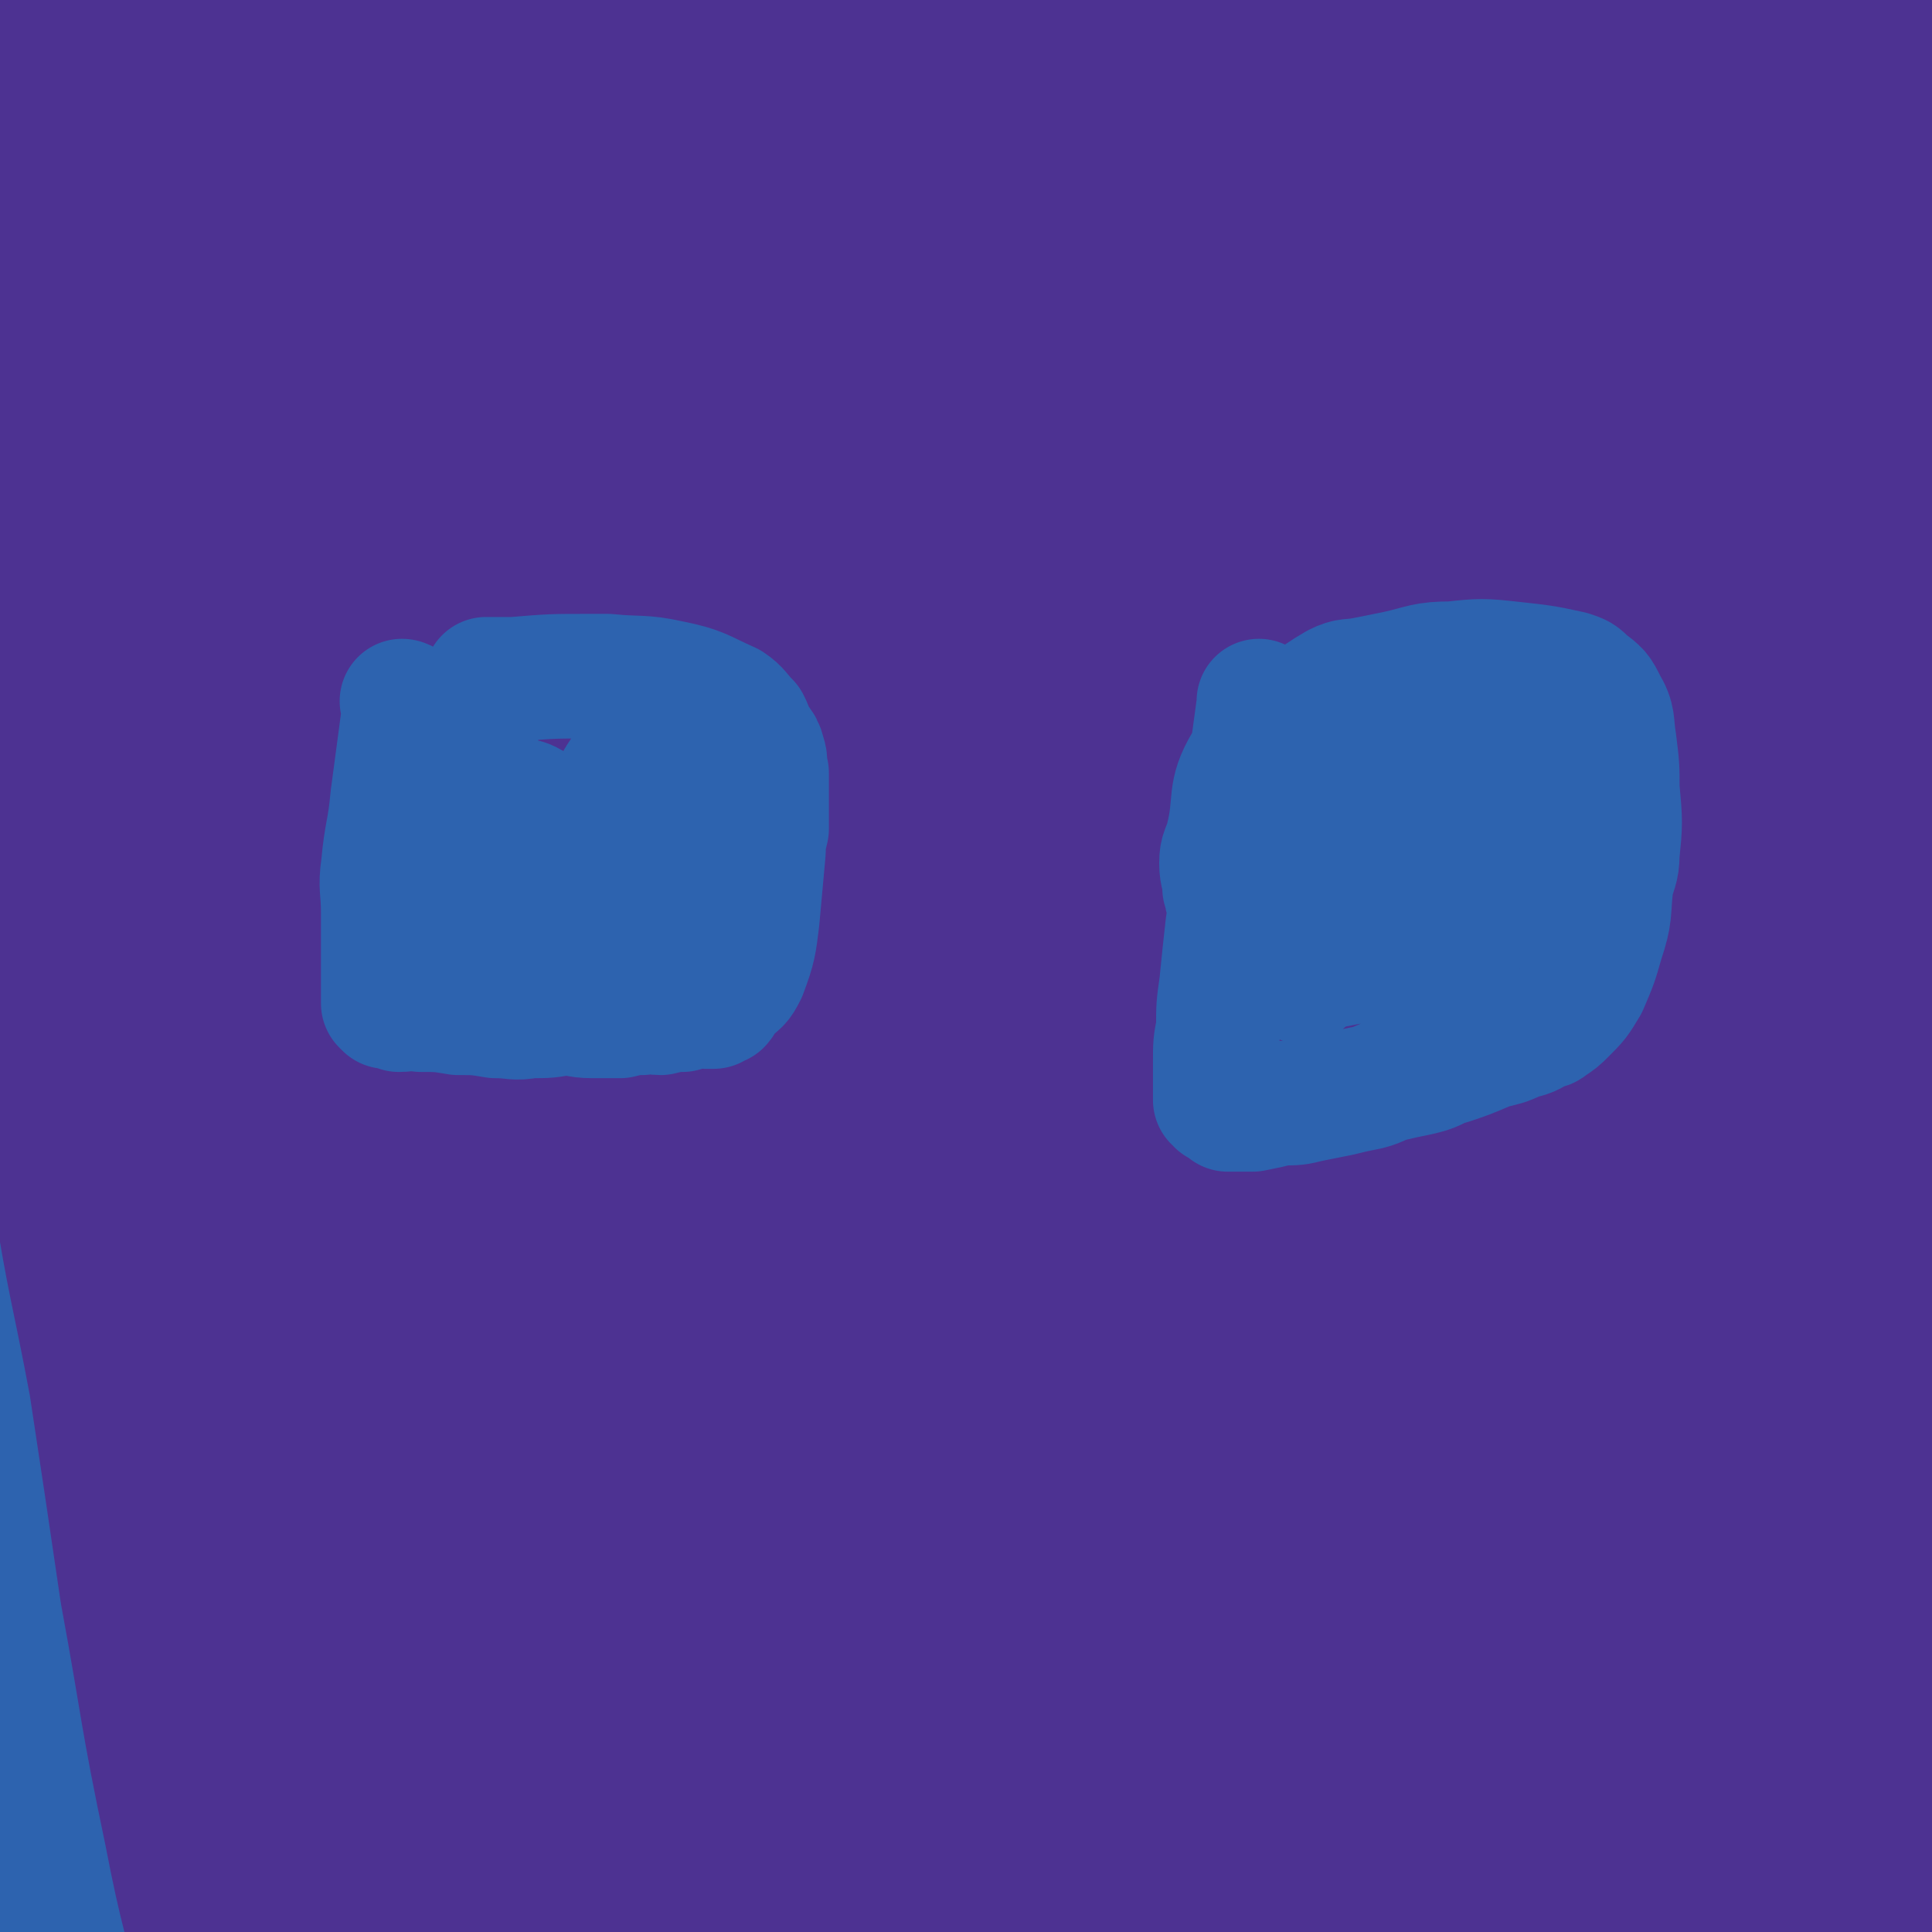 <svg viewBox='0 0 620 620' version='1.1' xmlns='http://www.w3.org/2000/svg' xmlns:xlink='http://www.w3.org/1999/xlink'><g fill='none' stroke='#2D63AF' stroke-width='80' stroke-linecap='round' stroke-linejoin='round'><path d='M134,247c0,0 -1,-1 -1,-1 0,0 1,0 1,1 0,0 0,0 0,0 0,0 -1,-1 -1,-1 0,0 1,0 1,1 0,0 0,0 0,0 0,0 -1,-1 -1,-1 0,0 1,0 1,1 0,3 0,3 0,7 -1,15 -2,15 -3,30 0,5 0,5 0,11 -1,5 -1,5 -2,11 0,3 0,4 0,7 0,3 0,3 0,7 0,1 0,1 0,3 -1,2 -1,2 -1,5 0,1 0,1 0,2 0,0 0,0 0,1 0,0 0,0 0,0 0,0 -1,-1 -1,-1 0,0 1,0 1,1 0,0 0,0 1,1 0,0 0,0 0,0 2,0 2,0 5,1 4,1 4,2 9,3 5,2 5,2 11,3 5,2 4,2 9,4 4,1 4,1 8,1 3,1 3,0 7,1 3,0 3,1 6,1 2,1 2,1 5,1 2,-1 2,-2 4,-2 2,0 2,1 3,1 1,0 1,0 3,0 2,0 2,0 3,0 1,0 1,0 1,0 1,0 1,0 2,0 0,0 0,0 1,0 0,0 0,0 1,0 0,0 0,0 0,0 0,0 0,0 1,0 0,0 0,0 0,0 0,-1 0,-1 1,-2 1,-2 1,-2 2,-4 1,-3 0,-3 1,-6 1,-5 2,-5 3,-11 1,-4 0,-4 1,-8 1,-5 1,-5 2,-10 0,-3 0,-3 1,-7 0,-3 0,-3 1,-6 0,-2 -1,-2 0,-4 0,-3 1,-3 1,-5 0,-2 0,-2 0,-4 0,-1 0,-1 0,-3 0,-1 0,-1 0,-3 0,-1 0,-1 0,-3 0,-1 0,-1 0,-3 0,-2 0,-2 0,-3 -1,-1 -1,-1 -1,-2 -1,-2 -1,-2 -2,-3 -1,-1 -1,-1 -2,-2 -3,-2 -3,-2 -5,-3 -3,-2 -3,-3 -6,-4 -3,-1 -3,-1 -5,-2 -3,-1 -3,-1 -5,-1 0,0 0,0 0,0 0,0 0,0 0,0 0,0 0,-1 -1,-1 -10,0 -10,1 -20,1 -3,0 -3,0 -6,0 -1,0 -1,0 -3,0 -1,0 -1,0 -1,0 0,0 0,0 0,0 0,0 0,0 0,0 0,0 -1,-1 -1,-1 0,0 1,0 1,1 3,9 2,10 6,19 0,2 1,1 2,3 1,2 1,2 3,4 0,1 0,2 1,3 0,1 0,1 0,1 1,1 0,1 1,2 0,0 0,0 1,0 0,0 0,0 0,0 -1,-2 -1,-2 -2,-4 -1,-1 -1,-1 -2,-2 0,0 1,0 1,-1 0,0 0,0 0,0 0,0 0,0 0,0 0,0 -1,-1 -1,-1 0,0 0,0 1,1 0,0 0,0 0,0 0,0 -1,-1 -1,-1 0,0 0,0 1,1 0,0 0,0 0,0 0,0 -1,-1 -1,-1 0,0 0,0 1,1 0,0 0,0 0,0 0,0 -1,-1 -1,-1 0,0 1,0 1,1 -7,11 -9,11 -15,23 -3,8 -2,9 -3,17 0,8 0,8 2,16 2,15 3,15 6,29 4,11 4,11 8,22 2,7 2,6 4,13 1,2 0,3 1,5 1,2 3,6 4,4 8,-14 9,-18 15,-36 7,-20 6,-20 12,-40 13,-41 12,-41 26,-83 9,-27 9,-27 19,-53 2,-6 3,-5 5,-10 2,-4 3,-10 3,-7 1,25 -1,31 -1,63 -1,73 -2,73 0,147 1,66 2,66 5,132 2,65 1,65 5,129 1,25 2,25 4,50 0,4 1,6 0,9 0,1 -2,1 -3,-1 -9,-31 -9,-32 -15,-64 -7,-40 -7,-41 -11,-81 -3,-38 -2,-38 -4,-77 -1,-33 -2,-33 -2,-66 0,-28 1,-28 2,-55 2,-27 0,-28 3,-54 4,-25 5,-25 11,-49 5,-21 5,-21 11,-42 3,-13 4,-13 8,-26 2,-10 3,-10 6,-20 1,-5 2,-8 3,-9 0,-1 1,3 0,6 -13,72 -18,72 -27,145 -16,129 -15,130 -24,260 -4,63 -1,63 -1,127 -1,27 0,27 1,55 0,5 0,5 1,11 0,3 1,7 0,6 -3,-3 -4,-7 -7,-15 -6,-17 -9,-17 -11,-34 -5,-61 -1,-62 -2,-124 0,0 0,0 0,0 -1,-31 -1,-31 -1,-62 -1,-15 -1,-15 -1,-30 1,-37 0,-37 4,-73 3,-39 1,-39 10,-77 15,-64 16,-64 38,-126 11,-32 12,-32 29,-61 6,-11 7,-12 17,-19 4,-3 7,-4 9,-1 6,7 6,10 8,21 3,18 2,19 2,38 -2,58 -3,58 -6,115 -2,42 -4,42 -5,84 -2,73 -1,73 -1,146 -1,33 -2,33 -2,66 1,38 1,38 2,77 0,9 0,9 1,18 0,6 0,6 -1,11 0,4 1,9 0,7 -2,-7 -5,-13 -6,-26 -5,-69 -3,-69 -5,-139 -1,-37 -2,-37 -1,-73 0,-44 -1,-44 2,-87 3,-42 3,-42 11,-83 7,-39 9,-38 20,-76 8,-25 8,-25 16,-50 6,-19 6,-19 12,-38 4,-13 4,-13 9,-25 3,-8 3,-8 6,-16 1,-2 1,-4 2,-5 1,0 1,1 0,1 -17,38 -17,38 -35,76 -8,18 -10,17 -15,35 -17,63 -16,64 -30,128 -11,56 -11,56 -19,112 -13,78 -12,78 -22,157 -3,20 -2,20 -5,41 -3,22 -2,22 -6,45 -1,4 0,8 -3,8 -3,1 -6,-1 -7,-5 -7,-23 -8,-24 -10,-48 -6,-75 -3,-75 -6,-150 -1,-19 -3,-20 0,-38 7,-59 5,-60 18,-118 8,-31 12,-30 25,-60 12,-31 12,-31 27,-61 12,-25 14,-25 28,-49 10,-19 10,-19 21,-37 6,-10 6,-10 13,-21 5,-9 13,-24 11,-18 -7,18 -14,33 -29,66 -25,53 -30,51 -51,106 -22,54 -18,56 -35,112 -28,94 -27,95 -57,189 -15,48 -15,49 -33,96 -6,16 -6,18 -14,31 -2,2 -4,1 -5,-1 -6,-11 -7,-12 -8,-25 -2,-65 0,-66 2,-131 1,-31 0,-31 3,-62 4,-36 1,-37 10,-72 12,-46 17,-45 33,-90 12,-33 10,-33 23,-66 15,-35 15,-35 32,-69 13,-28 13,-28 27,-55 9,-18 9,-18 18,-35 6,-13 6,-13 12,-26 4,-8 5,-7 9,-15 2,-5 2,-5 5,-10 1,-1 1,-2 2,-3 1,0 2,0 2,1 -7,21 -7,22 -16,42 -20,46 -23,45 -43,91 -11,25 -9,26 -17,52 -22,65 -25,64 -43,130 -17,60 -16,60 -27,122 -15,75 -14,75 -24,151 -5,35 -4,35 -6,70 -1,12 -1,12 0,24 0,1 1,2 1,2 1,-5 2,-7 3,-13 4,-50 3,-50 6,-101 2,-36 2,-36 4,-72 1,-41 1,-41 3,-83 1,-36 -1,-36 1,-72 2,-40 2,-40 7,-80 5,-37 5,-37 14,-73 7,-32 8,-31 17,-63 7,-26 7,-26 15,-53 6,-20 6,-20 13,-41 4,-14 4,-14 9,-28 3,-9 3,-9 6,-18 2,-5 2,-5 4,-9 1,-1 2,-4 2,-2 -22,51 -24,53 -46,107 -18,44 -20,43 -33,88 -24,87 -25,88 -40,177 -11,64 -6,64 -12,128 -5,56 -5,56 -10,112 -1,14 -1,14 -2,28 -1,13 -2,16 -2,27 0,1 0,-2 0,-3 2,-16 3,-16 4,-32 4,-61 3,-61 7,-122 2,-37 1,-37 6,-74 4,-37 4,-37 11,-73 10,-60 9,-60 23,-120 8,-32 10,-32 20,-64 12,-34 12,-33 24,-67 8,-25 8,-25 16,-50 6,-16 6,-16 11,-32 3,-7 3,-7 4,-15 1,-5 4,-11 2,-10 -5,3 -10,7 -17,17 -25,38 -25,38 -46,78 -11,20 -10,21 -18,43 -12,35 -15,34 -23,70 -15,62 -14,63 -22,126 -7,53 -7,53 -9,107 -4,78 -4,78 -4,156 0,25 2,25 4,49 4,27 5,27 8,54 1,5 1,5 2,10 0,3 0,4 0,7 0,1 -1,2 -2,1 -4,-2 -6,-2 -8,-8 -14,-38 -13,-39 -23,-79 -7,-27 -8,-27 -12,-54 -7,-46 -6,-46 -9,-92 -3,-43 -3,-43 -5,-85 -1,-42 0,-42 0,-83 0,-42 0,-42 2,-83 4,-63 4,-63 10,-126 3,-33 3,-33 7,-65 1,-8 1,-8 2,-15 0,-3 1,-5 1,-6 0,-1 0,1 0,3 -8,58 -11,57 -17,115 -7,76 -9,76 -11,152 -3,116 1,116 1,232 1,57 0,57 1,114 0,24 1,24 2,49 0,9 1,9 1,18 0,2 1,5 0,5 -4,-1 -7,-2 -10,-7 -9,-11 -9,-11 -14,-24 -5,-16 -2,-17 -5,-33 -1,-4 -1,-4 -2,-9 '/></g>
<g fill='none' stroke='#4D3292' stroke-width='80' stroke-linecap='round' stroke-linejoin='round'><path d='M344,251c0,0 -1,-1 -1,-1 0,0 0,0 0,1 0,0 0,0 0,0 1,0 -1,-1 0,-1 10,0 11,1 22,1 15,0 15,0 30,0 13,-1 13,-1 27,-1 14,-1 14,0 28,0 11,0 11,-1 23,0 11,0 11,0 23,1 9,1 9,1 17,2 7,0 7,0 14,1 5,0 5,-1 10,1 4,1 6,0 7,4 3,6 2,8 2,15 0,15 -1,15 -3,29 -7,58 -8,57 -14,115 -3,32 -2,32 -4,65 -2,35 -2,35 -4,70 -1,25 -1,25 -2,50 0,20 0,20 0,41 0,15 0,15 0,30 0,17 0,17 0,34 0,4 0,4 0,8 0,3 0,3 0,6 0,1 0,1 0,3 0,0 0,0 0,0 -3,-25 -4,-25 -6,-49 -4,-31 -4,-31 -6,-62 -5,-66 -4,-66 -8,-133 -1,-20 -1,-20 -2,-39 -2,-53 -1,-53 -4,-106 -1,-22 -1,-22 -3,-43 -1,-16 -1,-16 -2,-31 -1,-10 0,-10 -1,-20 -1,-6 -1,-6 -2,-12 0,-3 0,-3 -1,-6 0,-2 0,-4 -1,-4 -2,2 -3,5 -4,9 -5,19 -7,19 -8,38 -5,52 -3,52 -5,104 -2,46 -2,46 -3,92 -1,45 -1,45 -2,90 0,33 0,33 1,67 0,25 0,25 1,50 1,18 1,18 2,36 0,8 0,8 0,16 1,6 1,6 2,11 0,3 0,3 -1,5 0,1 -1,3 -1,2 -5,-13 -5,-15 -9,-30 -11,-41 -12,-41 -21,-83 -8,-36 -7,-36 -12,-74 -5,-37 -4,-38 -7,-76 -3,-36 -3,-36 -4,-72 -1,-32 -1,-32 -2,-63 0,-27 -1,-27 -1,-53 0,-16 1,-16 0,-32 0,-18 0,-18 -1,-36 0,-3 -1,-6 -1,-4 -1,71 -1,75 -1,150 0,56 0,56 2,112 4,101 6,101 12,202 0,11 0,11 -1,22 0,10 1,16 -1,21 -1,2 -5,-3 -6,-7 -8,-37 -7,-38 -14,-76 -5,-30 -6,-29 -9,-59 -4,-40 -4,-40 -5,-81 -2,-38 -2,-38 -1,-76 1,-40 3,-40 5,-80 2,-29 2,-29 3,-59 2,-32 2,-32 3,-65 1,-6 1,-6 1,-12 1,-3 1,-8 0,-6 -3,18 -5,22 -8,45 -3,38 -2,38 -3,76 -5,117 -5,117 -9,234 -1,31 1,31 0,62 -1,37 -2,37 -4,73 -1,8 1,17 -2,16 -4,0 -10,-7 -13,-17 -11,-42 -10,-43 -15,-86 -3,-29 -4,-30 -2,-59 2,-33 2,-34 10,-66 21,-84 21,-84 48,-166 12,-40 15,-39 31,-77 19,-49 19,-49 40,-97 4,-10 4,-10 10,-19 4,-5 6,-12 9,-9 14,15 18,22 26,47 13,36 10,38 15,76 15,99 13,99 25,199 7,57 6,57 14,114 7,48 8,48 17,96 1,11 2,11 4,21 1,6 1,6 2,12 0,3 1,6 1,5 0,-2 -1,-6 -2,-11 -3,-23 -2,-23 -6,-46 -5,-28 -7,-28 -12,-56 -5,-37 -4,-37 -8,-75 -3,-34 -4,-34 -5,-68 -2,-36 -1,-36 -1,-72 0,-31 1,-31 1,-61 1,-21 1,-21 2,-42 0,-14 0,-14 1,-28 1,-7 1,-7 2,-14 0,-4 0,-5 0,-8 0,0 1,1 1,1 1,14 0,14 1,28 4,86 3,86 9,171 5,62 6,61 13,122 4,33 3,33 8,65 1,8 2,8 4,15 2,5 3,13 3,10 1,-9 2,-16 0,-32 -2,-24 -3,-24 -6,-47 -5,-51 -7,-51 -9,-101 -2,-39 -1,-39 1,-78 0,-16 1,-16 4,-31 1,-11 1,-11 3,-22 2,-7 2,-7 3,-15 1,-4 0,-4 1,-7 1,-2 2,-3 2,-2 4,20 4,22 6,44 6,67 6,68 10,135 2,32 2,32 4,63 1,31 1,31 3,62 0,7 1,7 1,13 0,4 0,4 0,8 0,2 0,5 0,4 0,-17 1,-20 1,-39 0,-36 0,-36 0,-73 0,-16 0,-16 0,-32 0,-14 0,-14 0,-29 0,-14 0,-14 0,-27 0,-11 0,-11 0,-21 0,-7 0,-7 0,-14 0,-5 0,-5 0,-9 0,-4 0,-4 0,-8 0,-1 0,-2 0,-3 0,0 0,1 0,2 0,13 -1,13 -1,26 0,22 0,22 0,44 0,15 -1,15 -1,30 0,16 0,16 0,32 0,33 1,33 1,66 1,66 1,66 1,132 '/><path d='M553,153c-1,0 -1,-1 -1,-1 0,0 0,1 0,1 0,0 0,0 0,0 0,0 -1,-1 0,-1 6,26 7,27 14,53 6,22 7,22 13,44 6,21 6,21 11,42 3,17 3,17 5,34 3,18 3,18 5,36 1,4 1,4 1,7 0,2 0,5 -1,4 -2,-2 -3,-4 -5,-9 -4,-11 -5,-11 -7,-23 -4,-20 -3,-20 -5,-40 -1,-22 -2,-22 -3,-44 0,-15 -1,-15 1,-30 3,-25 4,-25 10,-50 2,-10 3,-9 6,-19 2,-9 2,-9 4,-19 2,-5 2,-5 4,-10 2,-6 2,-6 4,-11 1,-2 2,-4 2,-3 -3,8 -5,10 -8,20 -11,46 -11,46 -19,93 -5,31 -4,31 -7,63 -2,13 -2,13 -3,26 0,2 0,2 0,3 0,1 0,1 0,1 -2,-26 -2,-26 -3,-52 -1,-11 -1,-11 -1,-22 1,-48 1,-48 2,-96 1,-19 1,-19 2,-38 1,-31 1,-31 3,-61 0,-10 0,-10 0,-20 1,-15 0,-15 1,-29 0,-5 0,-5 1,-10 1,-5 0,-5 1,-10 1,-4 1,-4 3,-7 1,-3 1,-3 3,-5 1,-2 1,-2 2,-4 1,-1 1,-1 1,-1 1,-1 1,-1 1,-1 0,1 -1,1 -1,3 -4,14 -3,14 -6,28 -5,24 -5,24 -10,48 -10,48 -10,48 -19,96 -4,23 -3,23 -7,46 -3,15 -3,15 -6,30 -2,9 -1,9 -3,19 -1,5 -1,5 -3,9 0,2 -1,5 -1,4 -1,-1 -1,-4 -1,-8 0,-10 -1,-10 0,-21 1,-17 2,-17 4,-33 1,-15 1,-15 3,-30 5,-31 5,-31 12,-62 4,-22 4,-22 9,-43 3,-15 2,-15 5,-29 2,-12 4,-12 6,-23 2,-10 1,-10 3,-20 1,-8 2,-8 3,-17 1,-5 0,-5 0,-10 0,-3 0,-3 0,-7 0,-1 1,-2 0,-3 0,-1 -1,-1 -1,-1 -4,3 -5,3 -7,7 -10,19 -10,19 -18,39 -10,25 -10,25 -17,51 -5,18 -6,19 -8,37 -2,28 -1,28 -1,56 0,20 0,20 2,39 1,19 3,18 4,36 2,15 1,15 2,29 1,10 1,10 2,20 0,6 0,6 -1,12 0,4 0,5 -1,8 -1,2 -1,4 -3,4 -2,-1 -3,-2 -4,-5 -6,-10 -7,-10 -10,-20 -5,-15 -4,-15 -7,-31 -2,-10 -5,-10 -4,-20 2,-33 3,-33 8,-66 5,-26 5,-26 12,-51 5,-21 6,-21 13,-41 6,-15 5,-16 12,-30 5,-10 6,-10 13,-19 4,-6 4,-7 9,-13 3,-3 3,-3 7,-6 2,-1 2,-2 4,-3 3,0 3,1 6,2 3,2 4,1 6,4 6,13 5,14 8,29 4,18 4,18 7,36 6,38 5,38 9,77 2,16 2,16 3,33 2,20 1,21 2,41 0,5 0,5 1,10 0,5 0,5 0,9 0,0 0,1 0,1 0,-4 0,-4 0,-8 0,-7 -1,-7 -1,-15 -1,-11 0,-11 0,-23 0,-13 -1,-12 -1,-25 -1,-11 0,-11 0,-23 0,-12 0,-12 0,-25 0,-9 1,-9 1,-18 0,-9 0,-9 0,-18 0,-7 1,-7 1,-15 0,-5 0,-5 0,-11 0,-6 0,-6 0,-11 0,-4 0,-4 0,-9 0,-5 0,-5 0,-9 0,-4 0,-4 0,-8 0,-3 1,-3 0,-6 0,-2 0,-3 -2,-5 -1,-2 -2,-3 -4,-3 -7,1 -9,1 -14,6 -32,31 -32,32 -60,67 -15,19 -14,20 -26,42 -17,31 -18,31 -32,64 -14,30 -13,30 -24,60 -8,24 -7,24 -14,48 -5,16 -5,16 -9,33 -2,10 -2,10 -4,21 -1,5 -1,5 -2,10 0,3 -1,7 -1,6 -1,-4 -1,-9 -1,-17 2,-20 3,-21 7,-41 4,-27 3,-27 10,-54 10,-44 11,-44 23,-87 9,-33 8,-33 19,-65 8,-25 9,-25 19,-50 9,-21 9,-20 19,-41 6,-13 6,-13 12,-26 4,-9 4,-9 8,-18 2,-4 1,-4 3,-7 1,-3 2,-3 3,-5 0,-1 0,-1 -1,-1 -7,7 -7,8 -13,16 -25,33 -27,32 -50,66 -34,50 -33,51 -64,102 -10,16 -8,17 -18,33 -20,32 -20,32 -41,64 -5,7 -5,7 -10,15 -3,4 -3,4 -6,9 -2,1 -3,4 -3,3 1,-1 2,-3 4,-6 7,-10 7,-10 14,-20 35,-58 36,-57 69,-117 25,-44 26,-44 47,-90 14,-29 13,-30 24,-60 2,-5 2,-5 3,-11 1,-3 3,-4 2,-7 0,-1 -2,-1 -3,0 -21,15 -21,15 -42,32 -21,19 -22,18 -42,39 -24,25 -23,26 -45,53 -19,24 -19,24 -38,48 -27,33 -27,33 -55,65 -6,6 -6,6 -12,12 -4,5 -3,6 -7,10 -1,1 -4,3 -3,2 9,-9 11,-12 24,-22 34,-27 35,-26 69,-54 36,-30 36,-31 70,-62 21,-19 21,-19 40,-38 5,-4 5,-4 9,-9 2,-2 5,-3 5,-5 -1,-1 -4,-2 -6,0 -50,20 -50,21 -100,43 -41,19 -41,21 -82,40 -37,16 -38,15 -75,32 -16,7 -15,8 -31,15 -9,4 -9,3 -19,6 -11,3 -12,3 -23,5 -3,0 -7,0 -6,-2 6,-8 8,-11 20,-19 33,-24 33,-23 69,-43 35,-19 35,-18 71,-35 23,-12 24,-11 47,-22 7,-3 7,-3 14,-6 4,-2 4,-2 9,-4 2,-1 3,-1 4,-2 1,0 -1,-1 -2,-1 -31,4 -31,3 -62,10 -48,11 -50,8 -96,25 -41,15 -40,17 -78,39 -14,8 -14,9 -26,20 -8,8 -8,9 -15,19 -11,16 -11,16 -20,34 -4,9 -4,9 -6,18 -4,20 -3,20 -6,40 -1,6 0,6 -1,13 -1,4 -1,4 -2,9 0,2 1,2 1,4 0,2 0,2 0,4 0,1 0,2 0,2 0,0 0,-1 0,-2 1,-4 2,-4 3,-9 2,-7 2,-7 4,-14 7,-17 6,-18 14,-34 6,-14 7,-14 14,-28 6,-13 7,-13 13,-26 6,-12 6,-12 12,-25 11,-22 11,-22 22,-44 5,-11 5,-11 9,-21 6,-11 5,-11 11,-22 4,-8 5,-7 9,-16 3,-6 3,-7 6,-14 3,-6 4,-6 6,-12 2,-5 2,-5 3,-10 1,-4 1,-4 1,-9 0,-2 0,-2 0,-4 -1,-2 0,-4 -2,-3 -10,5 -11,7 -21,14 -14,12 -15,11 -28,24 -16,18 -18,18 -30,38 -15,25 -14,26 -25,52 -10,26 -10,26 -19,52 -8,24 -6,24 -13,47 -6,18 -7,18 -14,36 -4,10 -5,10 -10,20 -3,7 -3,7 -7,13 -4,5 -6,12 -9,10 -6,-4 -6,-11 -10,-23 -3,-14 -2,-14 -4,-29 -2,-22 -2,-22 -3,-43 -1,-25 0,-25 0,-49 0,-13 0,-13 1,-26 0,-11 -1,-11 1,-22 3,-15 4,-15 9,-29 4,-11 4,-11 8,-22 2,-6 2,-6 4,-11 3,-9 3,-9 6,-17 1,-3 1,-3 2,-5 1,-2 0,-2 1,-4 0,-1 1,-1 1,-2 1,-2 0,-2 1,-3 0,0 1,-1 1,0 1,5 1,5 2,10 1,12 1,12 1,24 1,21 0,21 1,43 0,26 1,26 1,51 1,25 0,25 1,50 0,19 1,19 1,39 1,12 0,12 1,24 0,9 1,9 1,18 1,4 1,4 1,8 0,2 0,2 0,5 0,1 0,1 0,3 0,0 0,0 0,0 0,-3 1,-3 1,-6 1,-8 1,-8 2,-16 1,-11 1,-11 2,-22 2,-12 2,-12 3,-24 2,-13 2,-13 3,-25 2,-11 1,-11 2,-23 0,-10 0,-10 0,-21 0,-7 1,-7 1,-15 0,-6 0,-6 0,-12 0,-4 0,-4 0,-9 0,-4 0,-4 1,-9 2,-5 1,-6 4,-11 5,-9 4,-10 12,-17 8,-8 10,-6 20,-13 10,-7 10,-8 21,-14 16,-8 17,-6 34,-12 13,-5 13,-5 26,-10 11,-4 11,-4 22,-8 9,-3 9,-3 18,-6 7,-2 7,-2 15,-5 4,-1 4,-1 8,-3 4,-1 4,0 7,-1 2,-1 2,-1 3,-2 2,-1 2,-1 3,-1 0,0 0,0 0,0 -19,1 -19,0 -37,2 -16,1 -16,1 -32,4 -17,4 -16,4 -33,9 -19,5 -19,6 -38,11 -6,2 -6,2 -12,3 -1,0 -2,0 -2,0 2,-1 4,-1 7,-1 38,3 38,3 75,8 63,9 63,8 125,20 30,7 30,8 60,17 29,9 28,11 57,21 2,1 2,1 4,2 '/></g>
<g fill='none' stroke='#2D63AF' stroke-width='24' stroke-linecap='round' stroke-linejoin='round'><path d='M90,250c0,0 0,-1 -1,-1 0,0 1,0 1,1 0,0 0,0 0,0 0,0 0,-1 -1,-1 0,0 1,0 1,1 0,0 0,0 0,0 0,0 0,-1 -1,-1 0,0 1,0 1,1 0,7 0,7 0,15 0,14 0,14 1,27 0,9 0,9 1,17 0,5 0,5 1,9 0,4 0,4 0,8 0,2 0,2 0,3 0,2 0,2 0,3 0,1 0,1 0,2 0,0 0,0 0,1 0,1 0,1 0,2 0,0 0,1 1,1 1,1 2,1 3,1 2,0 2,-1 4,0 3,0 3,0 5,1 3,0 3,-1 6,0 4,0 4,0 7,1 4,0 4,-1 7,0 4,0 4,0 8,1 4,0 4,0 9,0 5,1 5,0 10,1 5,0 5,0 9,0 4,0 4,0 8,0 4,0 4,0 7,0 2,0 2,0 5,0 2,0 2,0 3,0 2,0 2,0 3,0 1,0 1,0 2,0 0,0 0,0 1,0 1,-1 1,-1 2,-1 0,-1 0,-1 1,-2 1,-1 1,0 2,-1 1,-2 1,-3 1,-5 1,-3 1,-3 2,-7 1,-4 1,-4 1,-9 1,-5 1,-5 2,-9 0,-5 0,-5 0,-9 1,-4 1,-4 1,-7 0,-3 0,-3 0,-6 0,-3 0,-3 0,-6 -1,-3 -1,-3 -1,-6 -1,-4 -1,-4 -2,-8 0,-4 -1,-4 -1,-7 -1,-4 -1,-4 -2,-7 -1,-4 -1,-4 -2,-7 -1,-2 -1,-3 -2,-5 -1,-2 -2,-1 -3,-3 -2,-2 -2,-2 -3,-3 -2,-1 -2,-2 -3,-2 -5,-2 -6,-3 -11,-3 -8,-1 -8,0 -16,0 -9,0 -9,0 -18,0 -2,0 -2,0 -5,0 0,0 0,-1 -1,0 -12,4 -12,5 -25,10 -2,1 -2,1 -5,2 -1,0 -1,-1 -1,0 1,11 0,12 3,23 2,10 3,10 6,20 2,5 1,5 3,9 1,2 2,1 3,3 0,0 0,1 0,0 0,-3 0,-3 0,-7 0,-1 0,-1 0,-2 -3,-12 -3,-12 -6,-24 -1,-7 -1,-7 -3,-15 0,-2 0,-2 0,-4 0,0 0,0 0,0 0,0 0,0 0,0 0,0 -1,-1 -1,-1 0,0 1,0 1,1 0,0 0,0 0,0 2,12 2,12 5,25 1,4 1,4 2,8 1,5 1,5 2,9 0,2 0,2 1,4 0,2 1,4 2,4 1,-1 1,-4 2,-7 1,-5 1,-5 2,-9 0,-1 0,-1 0,-2 0,0 0,0 0,0 0,0 0,0 0,0 0,0 -1,-1 -1,-1 0,0 1,0 1,1 0,0 0,0 0,0 0,0 -1,-1 -1,-1 3,0 4,0 7,2 4,2 4,2 6,6 2,3 1,3 3,7 2,4 2,4 4,7 0,2 1,1 2,3 0,0 0,1 0,1 0,-1 0,-2 1,-4 2,-8 2,-8 3,-16 2,-8 2,-8 3,-16 2,-6 2,-6 3,-11 1,-3 1,-3 2,-5 0,0 0,0 0,0 0,0 1,1 1,2 3,4 3,3 5,8 4,7 4,7 7,15 6,13 6,13 12,26 3,7 3,6 6,13 1,2 1,2 2,4 0,0 1,0 1,0 1,-5 1,-5 2,-10 0,-3 0,-3 0,-7 -1,-4 0,-4 -2,-7 -2,-6 -2,-7 -6,-12 -3,-4 -4,-4 -8,-6 -4,-2 -5,-1 -9,-1 -3,0 -3,-1 -5,0 -1,0 -1,0 -3,1 -1,0 -2,-1 -2,0 -1,0 0,1 1,2 '/></g>
<g fill='none' stroke='#2D63AF' stroke-width='80' stroke-linecap='round' stroke-linejoin='round'><path d='M146,281c0,0 -1,-1 -1,-1 0,0 1,0 1,1 0,0 0,0 0,0 0,0 -1,-1 -1,-1 0,0 1,0 1,1 '/><path d='M119,311c0,0 -1,-1 -1,-1 0,0 1,0 1,1 0,0 0,0 0,0 0,0 -1,-1 -1,-1 0,0 1,0 1,1 0,0 0,0 0,0 '/><path d='M157,307c0,0 -1,-1 -1,-1 0,0 0,0 1,1 0,0 0,0 0,0 0,0 -1,-1 -1,-1 0,0 0,0 1,1 '/><path d='M151,262c0,0 -1,-1 -1,-1 0,0 0,0 1,1 0,0 0,0 0,0 0,0 -1,-1 -1,-1 0,0 0,0 1,1 '/></g>
<g fill='none' stroke='#2D63AF' stroke-width='24' stroke-linecap='round' stroke-linejoin='round'><path d='M344,221c0,0 -1,-1 -1,-1 0,0 0,0 0,1 0,0 0,0 0,0 1,0 0,-1 0,-1 0,0 0,0 0,1 0,0 0,0 0,0 1,0 0,-1 0,-1 0,0 0,0 0,1 0,0 0,0 0,0 -3,18 -3,18 -6,37 -1,8 -1,8 -2,16 0,5 -1,5 -1,9 0,4 0,4 0,7 1,2 0,2 0,4 0,1 0,1 0,2 0,0 0,0 0,1 0,1 0,1 0,2 1,1 1,1 1,2 0,1 0,1 0,2 2,1 3,1 5,1 3,1 3,1 5,2 3,1 3,1 7,1 3,1 3,1 7,2 4,0 4,0 7,1 4,0 4,-1 8,0 6,1 6,1 12,3 4,1 4,1 9,1 4,1 4,0 8,1 4,0 4,0 8,0 3,0 3,0 5,0 3,0 3,0 5,0 2,0 2,0 4,0 1,0 1,0 2,0 0,0 0,0 1,0 1,0 1,0 2,0 1,0 1,0 2,0 0,-1 0,-1 1,-1 1,-1 1,-1 2,-2 0,0 0,0 1,-1 1,-1 1,-1 2,-2 1,-1 1,-1 2,-3 2,-3 2,-3 3,-6 2,-6 2,-7 4,-14 1,-7 1,-7 1,-14 1,-6 1,-6 1,-12 0,-3 0,-3 0,-6 0,-5 0,-5 0,-10 0,-6 0,-6 0,-11 0,-5 0,-5 -1,-10 0,-2 0,-1 -1,-3 0,-3 0,-3 0,-7 0,-3 0,-3 0,-6 0,-2 0,-2 0,-4 0,-2 0,-2 0,-4 0,-1 0,-1 0,-2 0,-1 0,-1 -1,-2 0,-1 0,-2 -1,-2 -2,-1 -2,0 -4,0 -2,0 -2,0 -4,0 -9,2 -9,2 -17,4 -11,3 -11,3 -21,6 -7,2 -7,2 -14,3 -12,2 -12,2 -24,4 0,0 0,1 -1,1 -1,0 -1,0 -3,1 0,0 0,0 0,0 1,0 0,-1 0,-1 0,0 0,0 0,1 0,0 0,0 0,0 -1,4 -1,4 -2,7 -1,6 0,6 -1,12 0,1 0,0 -1,1 0,2 1,2 0,4 0,2 0,2 -1,5 0,2 0,2 0,4 0,1 0,1 0,2 0,0 0,0 0,1 0,1 0,1 0,1 0,0 0,0 0,0 1,0 0,-1 0,-1 0,0 0,1 0,1 2,-3 2,-4 4,-7 0,-1 0,-1 0,-2 0,-1 0,-1 0,-2 1,0 1,0 1,0 0,0 0,0 0,0 1,0 0,-1 0,-1 0,0 0,0 0,1 0,0 0,0 0,0 1,0 0,-1 0,-1 0,0 0,0 0,1 0,0 0,0 0,0 1,0 -1,-1 0,-1 8,3 10,3 18,8 2,1 1,2 3,4 1,1 1,1 2,3 '/></g>
<g fill='none' stroke='#4D3292' stroke-width='80' stroke-linecap='round' stroke-linejoin='round'><path d='M197,158c0,0 -1,-1 -1,-1 0,0 0,1 1,1 0,0 0,0 0,0 0,0 -1,-1 -1,-1 -5,45 -7,46 -9,92 -2,63 0,64 1,127 0,50 -1,50 1,99 2,72 -2,73 7,144 2,17 7,16 14,32 7,15 6,16 13,30 2,3 2,3 4,5 1,2 2,3 3,2 1,-3 0,-5 0,-10 -1,-23 -1,-23 -3,-46 -4,-60 0,-60 -8,-119 -7,-58 -10,-57 -21,-114 -11,-58 -12,-58 -22,-115 -7,-37 -6,-37 -13,-74 -1,-9 -2,-9 -3,-18 0,-1 1,-1 1,-2 0,-1 -1,-2 0,-2 11,28 15,28 22,59 24,114 21,115 39,231 11,73 9,74 19,147 3,27 3,27 7,53 0,2 1,6 0,4 -5,-32 -6,-35 -11,-70 -4,-26 -5,-26 -7,-53 -3,-36 -2,-36 -4,-73 -2,-29 -3,-29 -5,-59 -2,-26 -1,-26 -2,-53 -2,-25 -2,-25 -3,-49 -1,-21 -1,-21 -1,-42 -1,-17 0,-17 0,-33 0,-13 0,-13 0,-25 0,-6 0,-6 0,-11 0,-4 0,-4 0,-7 0,-2 -1,-3 0,-4 0,0 1,0 1,1 6,23 4,23 10,46 14,58 18,57 30,115 13,65 9,66 19,131 10,61 10,61 20,123 3,19 4,19 8,37 0,4 1,8 1,7 1,-4 1,-9 1,-17 -4,-84 -2,-84 -10,-168 -5,-58 -9,-57 -18,-115 -8,-49 -8,-49 -15,-99 -2,-19 -2,-19 -4,-39 -1,-14 -1,-14 -2,-28 -1,-14 -1,-14 -1,-27 -1,-2 -1,-6 0,-4 3,47 2,51 8,102 6,57 8,57 17,114 13,92 11,93 25,185 4,29 5,29 11,57 1,8 3,17 4,15 2,-3 1,-12 0,-24 0,-56 1,-56 -1,-112 -2,-55 -3,-55 -7,-109 -4,-43 -5,-42 -9,-85 -2,-16 -2,-17 -3,-33 -2,-15 -2,-15 -3,-30 -2,-20 -3,-20 -5,-40 0,-9 0,-9 0,-19 -1,-3 0,-3 0,-5 0,-1 -1,0 0,1 4,31 4,31 9,61 9,55 9,55 18,110 4,26 5,26 9,51 3,16 3,16 6,32 2,15 6,33 5,29 -1,-6 -4,-24 -9,-49 -9,-39 -11,-39 -20,-78 -8,-38 -8,-38 -14,-77 -2,-17 -1,-17 -2,-35 -1,-16 -1,-16 0,-31 0,-12 0,-12 1,-23 2,-13 2,-13 4,-25 1,-2 1,-6 2,-4 9,19 12,22 18,46 16,62 15,63 27,125 5,30 4,30 8,60 4,29 3,29 7,58 1,4 3,10 3,8 1,-3 0,-9 -2,-18 -3,-18 -4,-17 -6,-35 -7,-54 -11,-54 -13,-107 -1,-50 1,-50 5,-100 2,-24 4,-24 8,-47 1,-5 1,-6 3,-10 0,-1 2,-1 2,0 3,10 3,10 4,21 3,24 1,24 2,48 1,28 1,28 2,56 0,25 0,25 -1,49 0,21 0,21 0,43 0,13 0,13 0,26 0,10 0,10 0,20 0,3 0,4 0,7 1,0 2,0 2,0 2,-8 1,-9 3,-18 2,-13 2,-13 4,-26 3,-18 2,-19 6,-36 6,-27 6,-27 14,-53 8,-27 8,-26 18,-53 8,-21 8,-21 16,-42 6,-15 6,-15 13,-31 3,-8 4,-8 7,-15 3,-6 3,-6 5,-12 1,-2 1,-2 3,-4 1,0 2,-1 2,0 -2,19 -3,20 -6,40 -5,28 -5,28 -9,56 -5,29 -5,28 -10,57 -3,24 -3,24 -6,47 -2,15 -2,15 -4,30 -1,10 -1,10 -3,20 -1,6 -1,5 -2,11 0,3 0,4 0,6 -1,0 -2,0 -2,-1 -1,-6 -1,-7 -1,-14 0,-13 0,-13 2,-27 2,-20 2,-20 7,-40 11,-42 11,-42 24,-85 9,-31 10,-31 20,-61 3,-10 3,-10 6,-19 2,-5 1,-5 3,-10 1,-3 2,-6 3,-6 1,2 1,5 0,10 -8,51 -9,51 -19,101 -11,63 -11,63 -22,126 -5,29 -4,30 -10,59 -6,37 -6,37 -14,74 -1,9 -1,9 -4,18 -2,6 -1,14 -5,13 -6,-2 -10,-8 -15,-19 -32,-59 -39,-58 -60,-121 -26,-75 -14,-79 -35,-157 -8,-28 -10,-28 -23,-54 -4,-10 -4,-11 -11,-18 -2,-3 -3,-1 -6,-1 -3,0 -3,-1 -5,1 -10,12 -11,12 -19,27 -15,24 -17,24 -27,51 -14,36 -16,36 -21,74 -11,76 -6,77 -12,153 -3,38 -5,38 -5,75 0,54 1,55 3,109 1,14 2,14 3,28 1,7 1,7 2,14 0,4 1,4 1,8 0,3 -1,7 -2,5 -3,-3 -5,-7 -6,-15 -11,-73 -8,-74 -17,-148 -2,-21 -3,-21 -7,-42 -5,-29 -5,-29 -9,-59 -4,-26 -4,-26 -7,-53 -4,-49 -3,-49 -6,-99 -1,-17 -1,-17 -2,-35 0,-13 0,-13 0,-26 0,-10 0,-11 0,-21 0,0 -1,0 -1,0 -3,44 -6,44 -4,88 4,117 5,118 17,235 6,66 9,65 18,131 4,26 4,26 8,53 1,5 2,6 1,10 0,2 -3,2 -4,0 -17,-45 -18,-46 -30,-93 -11,-41 -8,-41 -15,-83 -6,-33 -6,-33 -12,-67 -5,-32 -5,-32 -9,-65 -4,-28 -4,-28 -7,-56 -2,-25 -1,-25 -4,-50 -2,-20 -2,-20 -4,-40 -2,-13 -2,-13 -3,-25 -1,-9 -1,-9 -2,-17 0,-4 0,-9 -1,-8 -1,1 -3,5 -3,10 1,101 -2,102 5,202 7,98 11,98 23,195 6,44 7,44 14,88 1,12 2,12 3,24 0,1 0,3 -1,2 -3,-2 -5,-3 -7,-8 -12,-37 -10,-38 -20,-77 -6,-25 -7,-25 -12,-51 -8,-38 -7,-38 -14,-76 -5,-34 -5,-34 -10,-67 -6,-32 -7,-32 -12,-64 -5,-29 -5,-29 -9,-59 -3,-22 -3,-22 -4,-44 -1,-12 0,-12 0,-25 0,-8 -1,-8 0,-15 1,-5 3,-10 3,-8 0,5 -1,11 -4,21 -6,23 -7,23 -13,45 '/></g>
<g fill='none' stroke='#2D63AF' stroke-width='40' stroke-linecap='round' stroke-linejoin='round'><path d='M130,226c0,0 -1,-1 -1,-1 0,0 1,0 1,1 0,0 0,0 0,0 0,0 -1,-1 -1,-1 0,0 1,0 1,1 0,0 0,0 0,0 -2,15 -2,15 -4,30 -1,11 -2,11 -3,22 -1,7 0,7 0,15 0,6 0,6 0,12 0,3 0,3 0,7 0,2 0,2 0,4 0,1 0,1 0,3 0,0 0,0 0,1 0,1 0,1 0,2 0,0 0,0 0,0 0,0 0,0 1,1 2,0 2,0 4,1 4,0 4,-1 7,0 6,0 6,0 12,1 6,0 6,0 12,1 6,0 6,1 11,0 6,0 6,0 11,-1 4,0 4,1 9,1 4,0 4,0 9,0 4,-1 4,-1 7,-1 3,-1 3,0 6,0 4,-1 4,-1 7,-1 2,-1 2,-2 4,-2 1,0 1,1 3,1 1,0 1,0 3,0 1,-1 1,-1 2,-1 1,-1 0,-1 1,-2 1,-1 1,-1 2,-2 3,-3 3,-2 5,-6 3,-8 3,-9 4,-17 1,-11 1,-11 2,-22 0,-3 0,-3 1,-7 0,-5 0,-5 0,-11 0,-4 0,-4 0,-7 -1,-3 0,-3 -1,-6 -1,-4 -2,-3 -4,-6 0,-2 0,-2 -1,-4 -3,-3 -3,-4 -6,-6 -9,-4 -9,-5 -19,-7 -9,-2 -10,-1 -20,-2 -1,0 -1,0 -3,0 -2,0 -2,0 -3,0 -12,0 -12,0 -24,1 -4,0 -4,0 -8,0 -1,0 -1,0 -1,0 0,0 0,0 0,0 -1,3 -1,3 -1,6 -1,2 -1,2 -1,3 -1,3 0,3 -1,6 -1,13 -1,13 -2,27 0,3 0,3 0,6 0,0 0,1 0,1 1,-1 1,-2 2,-3 0,-1 -1,-1 0,-2 0,0 0,0 1,0 0,0 0,0 0,0 0,0 -1,-1 -1,-1 0,0 0,0 1,1 0,0 0,0 0,0 0,0 -1,-1 -1,-1 0,0 0,0 1,1 0,0 0,0 0,0 0,0 -1,-1 -1,-1 6,-2 7,-3 14,-4 2,0 3,1 5,2 2,2 2,3 3,5 2,1 2,1 3,2 2,2 1,2 2,3 1,1 1,0 2,1 1,0 0,1 1,1 1,-1 1,-2 3,-3 2,-2 2,-1 4,-3 3,-3 2,-3 4,-6 1,-3 1,-3 3,-5 1,-3 1,-3 3,-6 2,-3 2,-3 4,-5 1,-1 1,-1 2,-2 0,0 0,0 0,0 0,0 -1,-1 -1,-1 0,1 1,2 2,4 0,4 0,4 1,8 1,6 1,6 2,13 0,3 0,3 1,7 0,1 0,1 1,2 0,0 0,0 0,0 1,-2 1,-2 2,-4 1,-1 1,0 2,-1 0,-2 0,-2 0,-3 1,-1 1,-1 2,-2 0,0 0,0 0,0 -9,1 -9,1 -17,2 -6,2 -6,2 -11,4 -5,1 -5,1 -9,2 -3,0 -3,1 -6,1 -2,1 -2,0 -4,1 -2,0 -2,1 -3,1 -1,0 -1,0 -1,0 0,0 0,0 0,0 0,0 -1,1 0,1 2,0 3,0 5,0 3,1 3,1 6,2 4,0 4,0 8,1 3,0 3,0 6,1 2,0 2,0 4,0 3,1 3,1 5,1 2,0 2,0 4,0 1,0 1,0 1,0 '/><path d='M405,226c0,0 -1,-1 -1,-1 0,0 0,0 0,1 0,0 0,0 0,0 1,0 0,-1 0,-1 0,0 0,0 0,1 0,0 0,0 0,0 1,0 0,-1 0,-1 0,0 0,0 0,1 -3,22 -3,22 -6,45 -2,13 -2,13 -4,26 -1,9 -1,9 -2,19 -1,7 -1,7 -1,14 -1,5 -1,5 -1,11 0,2 0,2 0,4 0,2 0,2 0,3 0,1 0,1 0,3 0,0 0,0 0,1 0,0 0,0 0,0 0,0 0,0 0,1 1,0 1,0 1,1 1,0 1,1 2,1 1,1 1,1 1,1 4,0 4,0 8,0 5,-1 5,-1 9,-2 5,0 5,0 9,-1 5,-1 5,-1 10,-2 4,-1 4,-1 9,-2 4,-1 4,-2 9,-3 4,-1 5,-1 9,-2 4,-1 4,-2 8,-3 6,-2 6,-2 13,-5 4,-1 5,-1 9,-3 4,-1 4,-1 7,-3 2,-1 2,0 3,-1 3,-2 3,-2 5,-4 4,-4 4,-4 7,-9 3,-7 3,-7 5,-14 3,-9 2,-9 3,-18 1,-5 2,-5 2,-10 1,-10 1,-10 0,-21 0,-7 0,-7 -1,-15 -1,-6 0,-7 -3,-12 -2,-4 -2,-4 -6,-7 -2,-2 -2,-2 -5,-3 -9,-2 -10,-2 -19,-3 -9,-1 -10,-1 -19,0 -9,0 -9,1 -18,3 -5,1 -5,1 -10,2 -5,1 -5,0 -9,2 -5,3 -5,3 -10,7 -9,9 -12,7 -19,18 -6,10 -3,12 -6,24 -1,4 -2,4 -2,8 0,4 1,4 1,8 1,1 0,2 1,3 3,1 4,1 8,0 4,-1 4,-2 7,-4 5,-4 5,-3 9,-7 8,-8 7,-8 14,-16 2,-3 2,-3 4,-6 1,0 1,-1 1,-1 0,0 0,0 0,0 1,0 0,-1 0,-1 0,0 0,0 0,1 0,0 0,0 0,0 1,0 0,-1 0,-1 0,0 0,0 0,1 -3,5 -4,5 -6,10 -2,6 -1,6 -2,12 -1,5 -1,5 -1,10 0,4 0,4 1,8 0,5 0,5 1,9 1,2 2,3 3,2 6,-4 6,-5 11,-12 4,-5 4,-6 8,-12 6,-10 6,-10 13,-21 4,-8 3,-8 8,-16 2,-5 2,-4 4,-9 1,-1 1,-1 1,-2 1,-1 1,-1 1,-1 0,0 0,0 0,0 -3,6 -3,6 -6,11 -2,6 -2,6 -4,11 -1,3 -1,3 -2,7 0,2 -1,2 -1,4 -1,1 -1,2 -1,3 0,1 0,1 0,3 0,0 1,0 1,1 1,0 1,1 2,1 1,0 1,0 3,0 2,-1 2,0 4,-1 3,-1 2,-1 5,-3 2,-1 3,0 5,-2 3,-2 3,-2 6,-6 3,-3 2,-4 4,-8 1,-2 1,-3 1,-5 0,-1 1,-2 0,-3 -5,-3 -5,-4 -12,-6 -9,-2 -10,-3 -20,-1 -16,3 -16,6 -32,13 -4,2 -4,2 -8,3 -1,1 -2,0 -2,1 -6,12 -8,12 -12,25 -2,6 -2,9 1,14 2,3 5,3 9,2 5,0 5,-1 9,-3 10,-6 10,-6 18,-12 8,-6 8,-7 16,-14 4,-4 4,-4 9,-9 2,-2 2,-1 4,-3 1,-1 1,-2 2,-2 1,0 2,-1 2,0 0,2 0,4 -2,7 -7,10 -7,10 -15,18 -8,8 -8,8 -18,15 -3,2 -3,1 -7,3 -4,2 -4,2 -8,4 -1,0 -1,0 -3,1 0,0 0,0 0,0 3,-1 4,-1 7,-2 3,-1 2,-2 5,-3 4,-1 4,-2 7,-3 4,-1 4,0 8,-2 4,-1 4,-2 8,-3 3,-1 3,-1 6,-2 3,-1 2,-1 5,-2 2,-1 2,-1 5,-2 1,0 1,1 2,1 1,0 2,-1 2,0 -2,1 -3,2 -6,4 -4,3 -4,4 -9,6 -6,2 -6,1 -13,3 -5,1 -5,2 -10,3 -3,1 -3,1 -7,2 -3,0 -3,0 -5,0 -2,1 -2,1 -3,1 -1,0 -1,0 -2,0 0,0 -1,0 -1,0 0,-1 0,-1 0,-1 2,-2 2,-2 4,-3 5,-2 5,-1 10,-3 6,-2 5,-2 11,-4 7,-3 7,-3 14,-5 5,-2 5,-3 10,-5 5,-1 5,-1 10,-2 3,-1 3,-1 6,-2 2,0 2,-1 4,-1 2,-1 2,0 3,0 1,0 1,0 2,0 0,0 0,0 0,0 0,1 0,2 -1,3 -4,4 -5,4 -10,7 -7,5 -6,5 -14,9 -6,3 -7,3 -13,6 -7,2 -7,2 -14,4 -5,2 -5,2 -10,3 -6,1 -6,1 -11,2 -3,1 -3,1 -6,2 -2,0 -2,-1 -3,0 -2,0 -1,0 -3,1 -1,0 -2,-1 -2,0 1,0 3,1 5,2 '/><path d='M130,285c0,0 -1,-1 -1,-1 0,0 1,0 1,1 0,0 0,0 0,0 0,0 -1,-1 -1,-1 0,0 1,0 1,1 0,0 0,0 0,0 0,0 -1,-1 -1,-1 10,2 11,2 22,4 2,1 2,0 5,0 2,1 2,1 4,1 10,0 10,0 19,0 6,-1 5,-1 11,-2 6,0 6,-1 11,-1 8,-1 8,0 17,0 '/></g>
</svg>